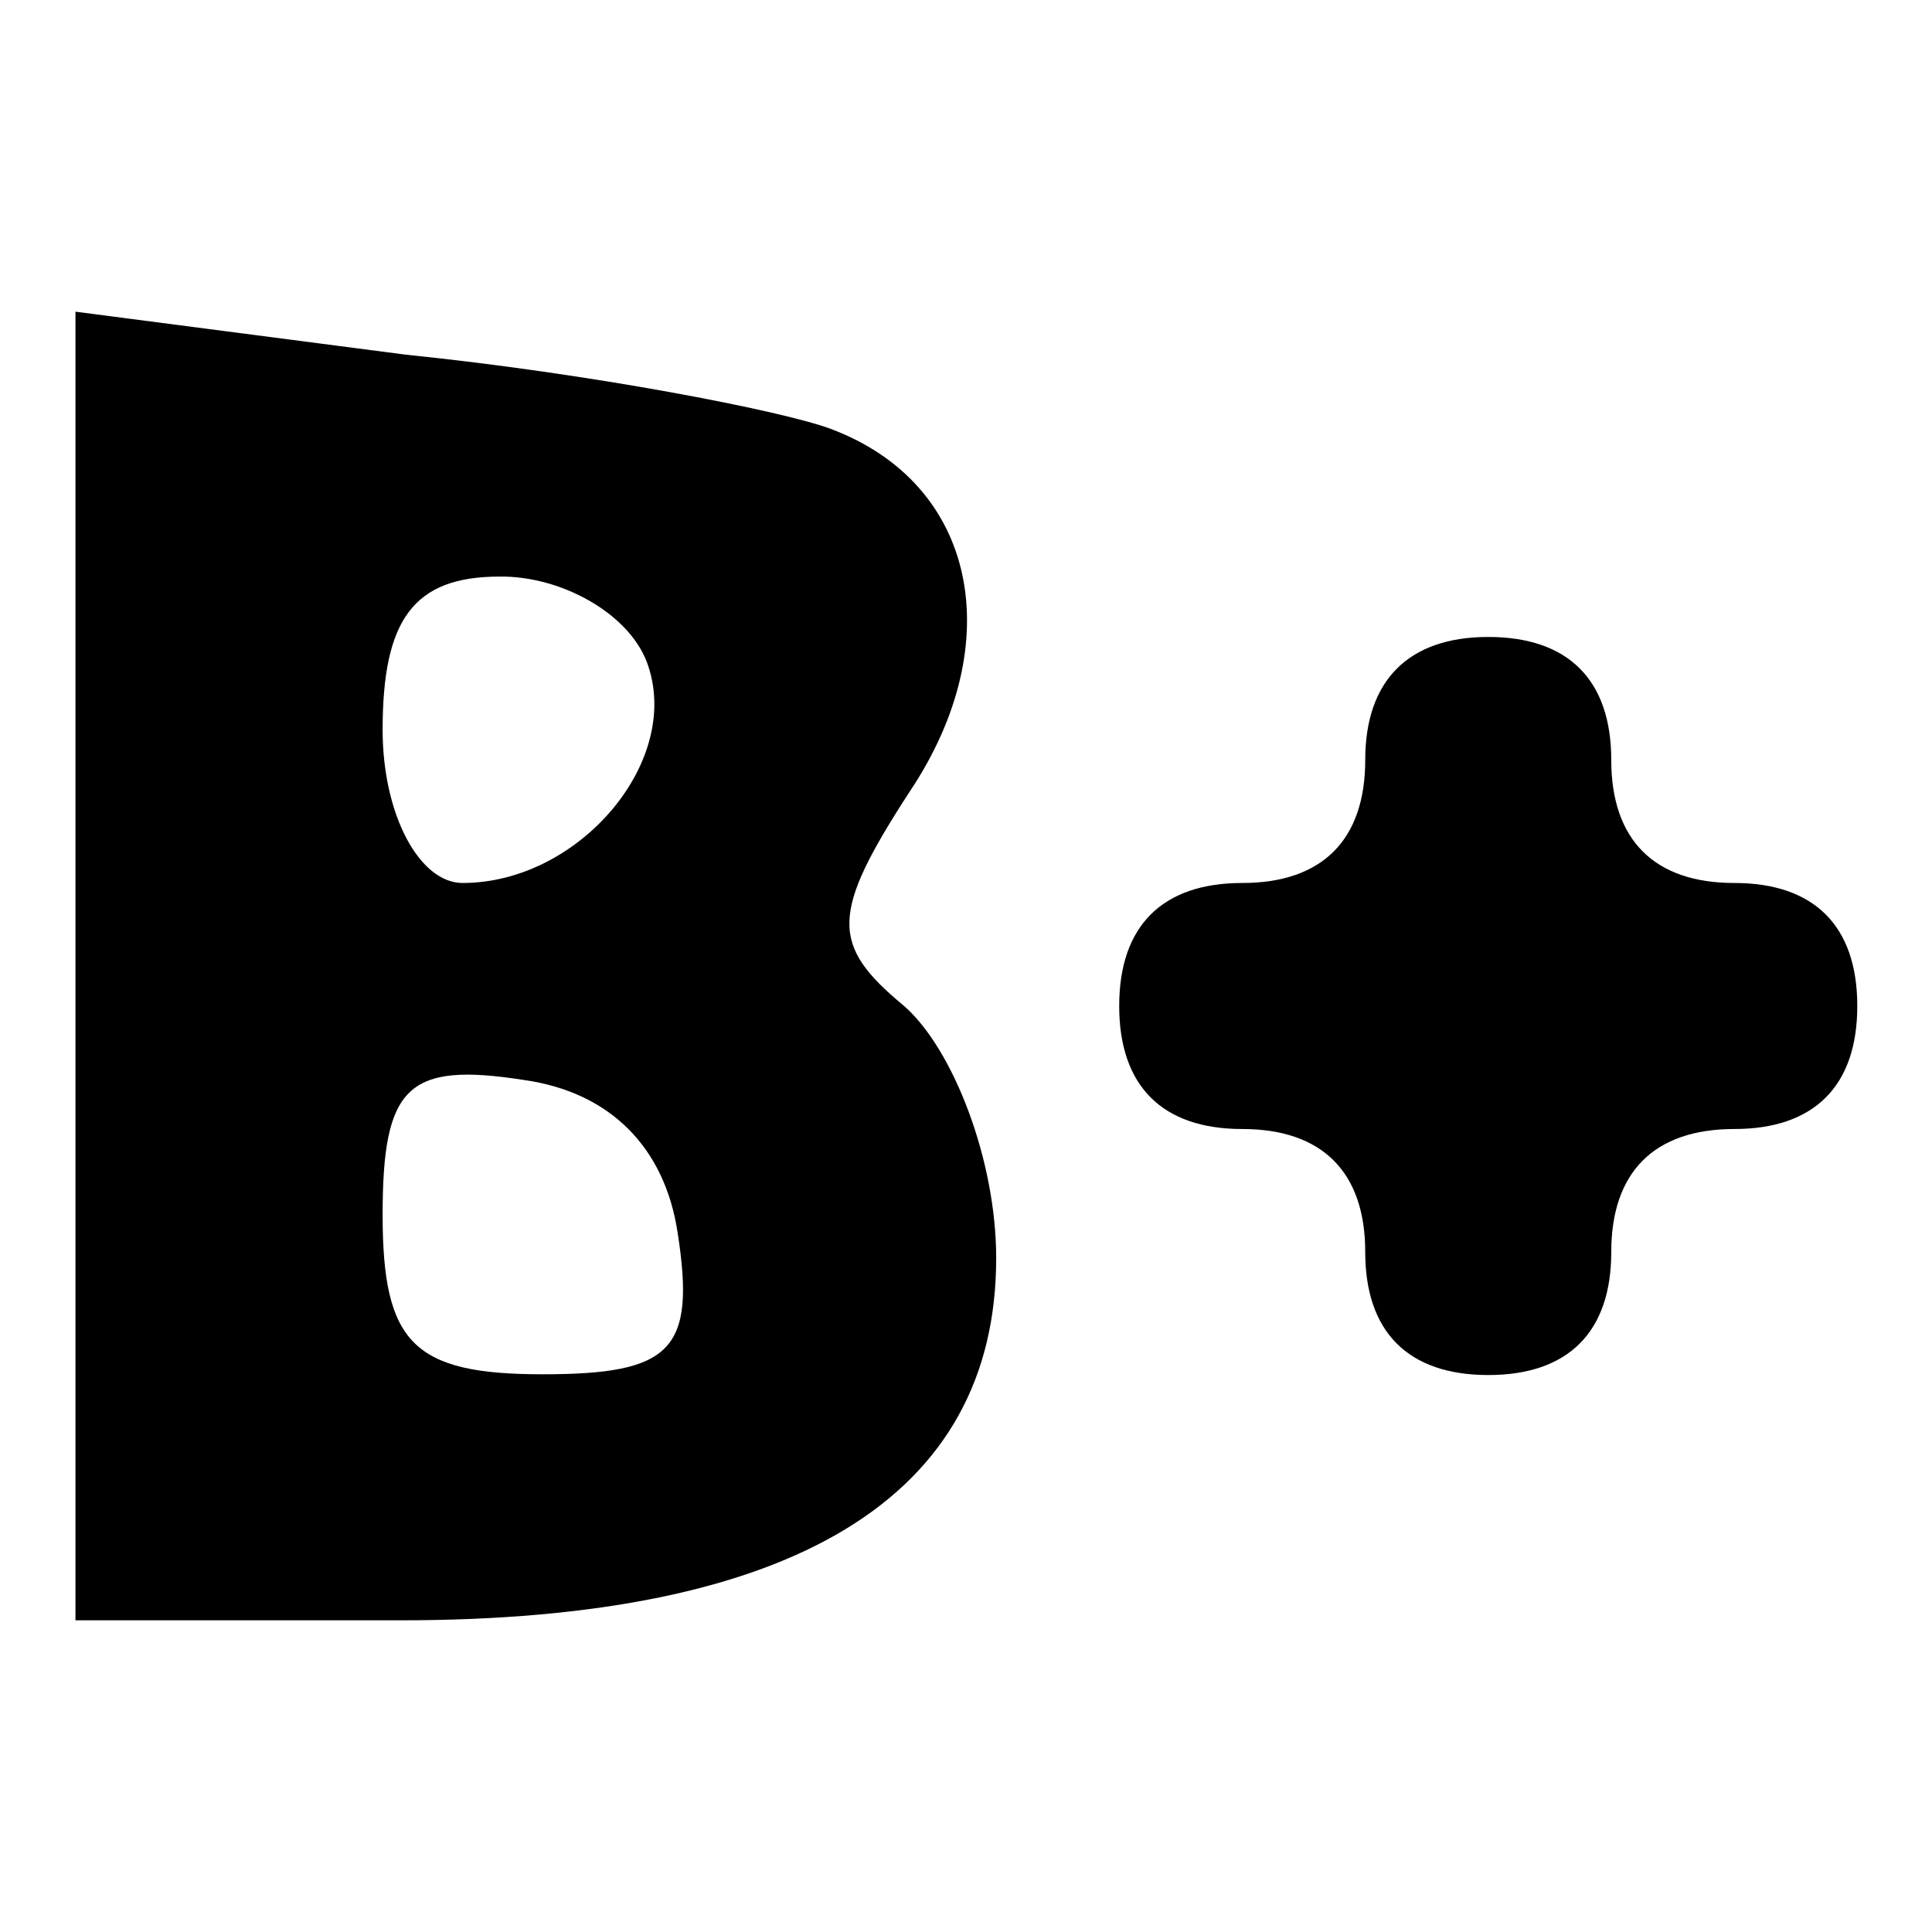 <?xml version="1.0" encoding="utf-8"?>
<!-- Svg Vector Icons : http://www.onlinewebfonts.com/icon -->
<!DOCTYPE svg PUBLIC "-//W3C//DTD SVG 1.1//EN" "http://www.w3.org/Graphics/SVG/1.1/DTD/svg11.dtd">
<svg version="1.1" xmlns="http://www.w3.org/2000/svg" xmlns:xlink="http://www.w3.org/1999/xlink" x="0px" y="0px" viewBox="0 0 256 256" enable-background="new 0 0 256 256" xml:space="preserve">
<g><g><g><path fill="#000000" d="M10,128.4v86.3h43.1c52.1,0,78.9-16.3,78.9-48c0-13-5.7-27.7-12.2-33.4c-9.8-8.1-9.8-12.2,0.8-28.5c13-19.5,9-40.7-10.6-48c-6.5-2.4-31.7-7.3-56.2-9.8L10,41.3V128.4z M85.7,87.7c4.9,13-8.9,29.3-24.4,29.3c-5.7,0-10.6-9-10.6-20.3c0-14.6,4.1-20.3,15.5-20.3C74.3,76.3,83.2,81.2,85.7,87.7z M89.8,163.4c2.4,15.5-0.8,18.7-17.9,18.7S50.7,178,50.7,161c0-17.1,3.3-20.3,18.7-17.9C80.8,144.7,88.1,152,89.8,163.4z"/><path fill="#000000" d="M180.9,100.7c0,10.6-5.7,16.3-16.3,16.3c-10.6,0-16.3,5.7-16.3,16.3c0,10.6,5.7,16.3,16.3,16.3c10.6,0,16.3,5.7,16.3,16.3c0,10.6,5.7,16.3,16.3,16.3c10.6,0,16.3-5.7,16.3-16.3c0-10.6,5.7-16.3,16.3-16.3c10.6,0,16.3-5.7,16.3-16.3c0-10.6-5.7-16.3-16.3-16.3c-10.6,0-16.3-5.7-16.3-16.3c0-10.6-5.7-16.3-16.3-16.3S180.9,90.2,180.9,100.7z"/></g></g></g>
</svg>
